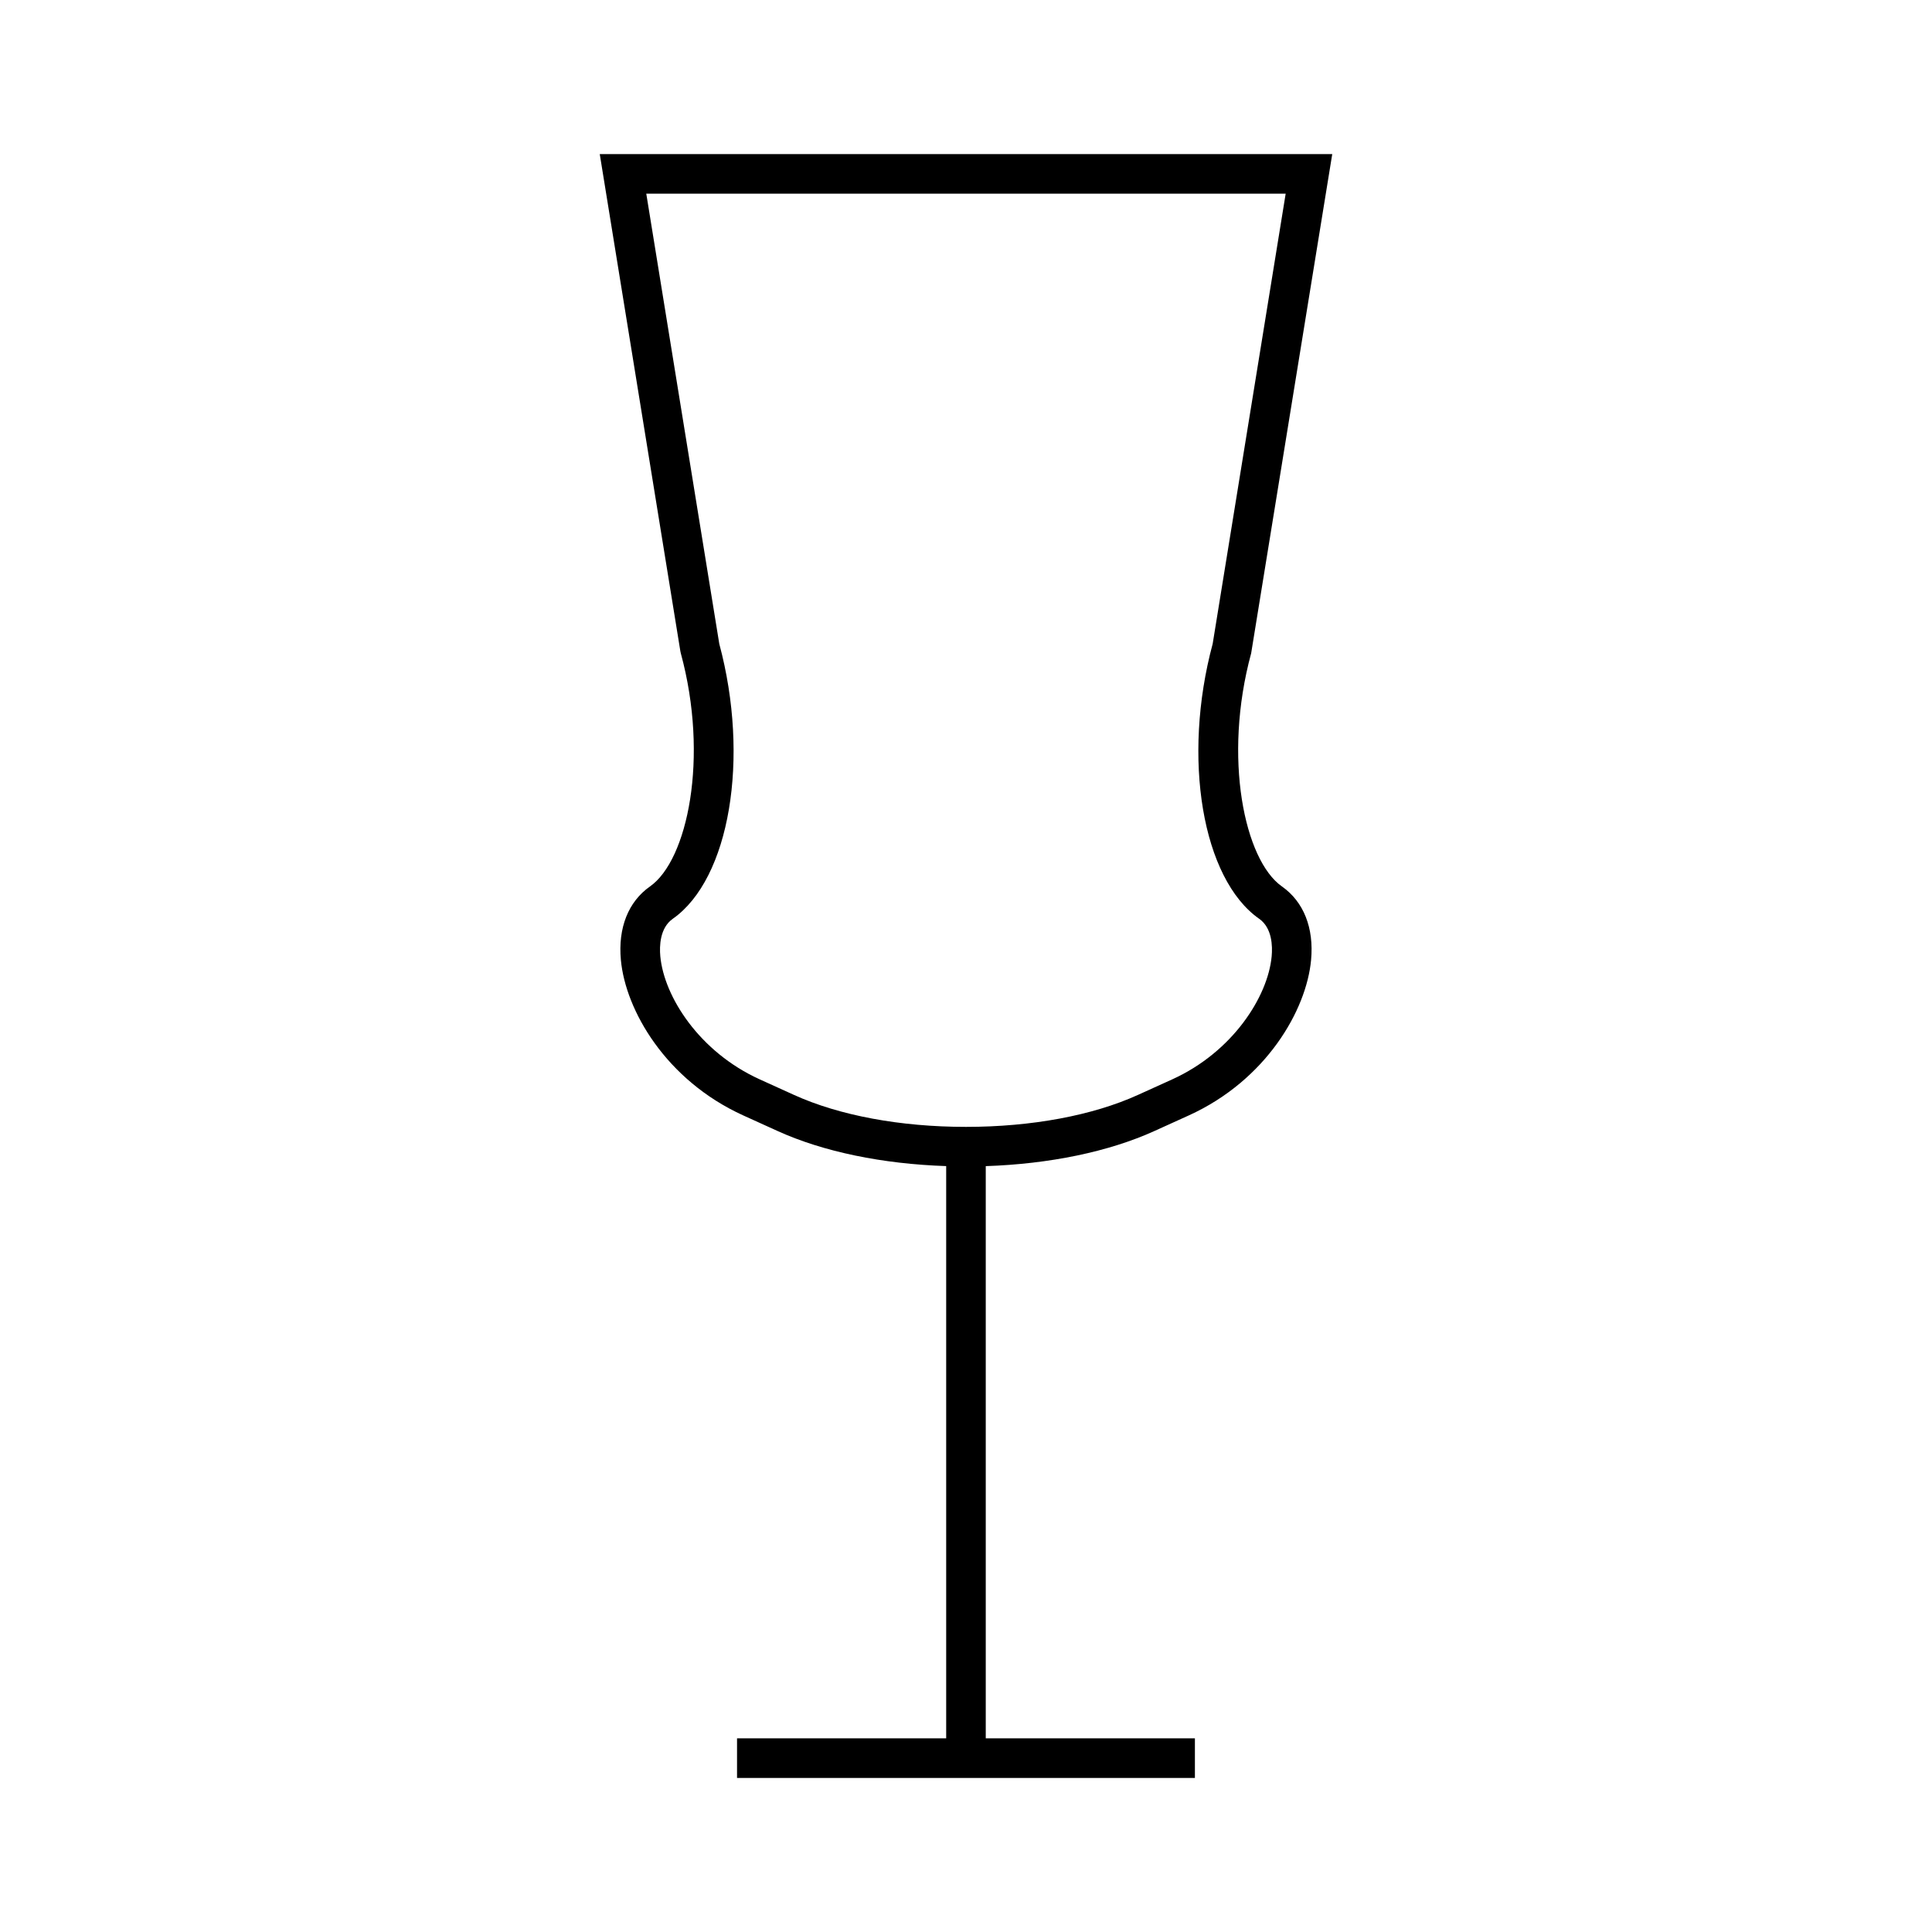 <?xml version="1.0" encoding="UTF-8"?>
<!-- Uploaded to: SVG Repo, www.svgrepo.com, Generator: SVG Repo Mixer Tools -->
<svg fill="#000000" width="800px" height="800px" version="1.1" viewBox="144 144 512 512" xmlns="http://www.w3.org/2000/svg">
 <path d="m497.06 184.83h-194.12l21.363 131.75 0.117 0.535c7.543 27.75 1.758 54.836-8.145 61.785-5.777 4.059-8.527 10.988-7.734 19.516 1.234 13.293 11.906 31.844 32.41 41.172l9.094 4.129c12.129 5.516 27.848 8.75 44.703 9.309v151.65h-55.426v10.496h121.34v-10.496h-55.426v-151.64c16.855-0.562 32.578-3.801 44.703-9.309l9.102-4.129c20.504-9.32 31.172-27.879 32.406-41.172 0.793-8.527-1.957-15.457-7.734-19.516-9.902-6.949-15.68-34.035-8.145-61.785zm-19.371 202.65c3.465 2.43 3.562 7.285 3.316 9.957-0.996 10.699-10.348 25.332-26.305 32.586l-9.102 4.129c-12.039 5.473-28.234 8.484-45.605 8.484s-33.566-3.012-45.605-8.484l-9.094-4.129c-15.953-7.254-25.305-21.883-26.305-32.586-0.246-2.676-0.148-7.531 3.316-9.957 15.078-10.586 20.461-42.539 12.312-72.859l-19.348-119.3h169.45l-19.348 119.3c-8.156 30.32-2.766 62.281 12.312 72.859z"/>
</svg>